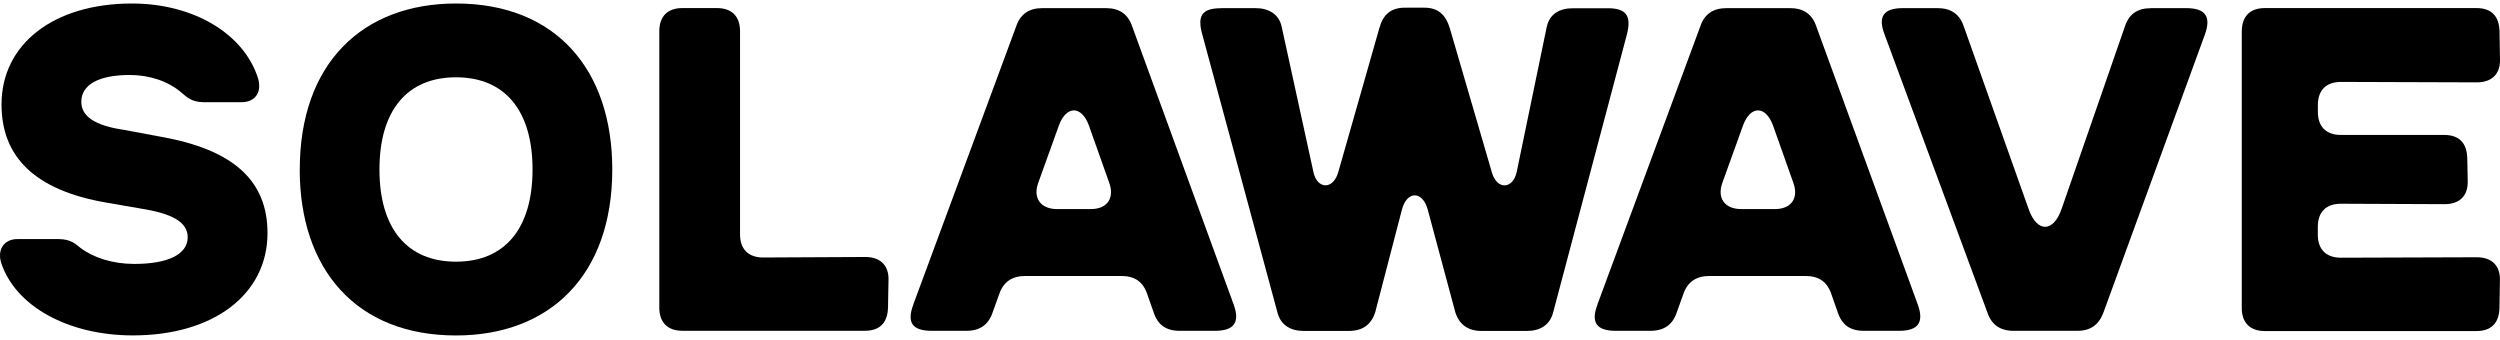 <svg width="184" height="25" viewBox="0 0 184 25" fill="none" xmlns="http://www.w3.org/2000/svg">
<path d="M5.912 18.237C6.896 18.983 8.319 19.425 9.88 19.425C12.388 19.425 13.815 18.711 13.815 17.459C13.815 16.373 12.729 15.728 10.39 15.355L7.845 14.914C2.487 13.998 0.112 11.489 0.112 7.687C0.112 3.245 3.946 0.258 9.713 0.258C14.261 0.258 17.994 2.499 19.011 5.823C19.283 6.872 18.707 7.521 17.791 7.521H14.974C14.058 7.521 13.685 7.079 13.345 6.808C12.396 5.993 11.039 5.519 9.547 5.519C7.273 5.519 5.985 6.232 5.985 7.488C5.985 8.575 7.002 9.252 9.138 9.56L11.849 10.066C17.175 11.015 19.688 13.288 19.688 17.155C19.688 21.666 15.72 24.686 9.782 24.686C5.032 24.686 1.133 22.55 0.079 19.327C-0.225 18.278 0.383 17.597 1.267 17.597H4.323C5.239 17.597 5.612 18.002 5.916 18.241L5.912 18.237Z" fill="black"/>
<path d="M22.063 12.474C22.063 4.668 26.675 0.258 33.566 0.258C40.926 0.258 45.064 5.146 45.064 12.474C45.064 20.276 40.452 24.69 33.562 24.69C26.201 24.69 22.059 19.802 22.059 12.474H22.063ZM39.195 12.474C39.195 8.133 37.161 5.689 33.562 5.689C29.962 5.689 27.928 8.133 27.928 12.474C27.928 16.815 29.962 19.259 33.562 19.259C37.161 19.259 39.195 16.815 39.195 12.474Z" fill="black"/>
<path d="M48.525 22.651V2.292C48.525 1.206 49.133 0.594 50.224 0.594H52.769C53.855 0.594 54.467 1.206 54.467 2.292V17.252C54.467 18.338 55.079 18.951 56.165 18.951L63.696 18.914C64.782 18.914 65.427 19.526 65.394 20.612L65.358 22.647C65.321 23.765 64.746 24.345 63.66 24.345H50.224C49.137 24.345 48.525 23.733 48.525 22.647" fill="black"/>
<path d="M67.218 22.412L74.785 1.956C75.089 1.04 75.734 0.598 76.719 0.598H81.4C82.385 0.598 83.029 1.04 83.333 1.956L90.799 22.416C91.273 23.737 90.831 24.349 89.409 24.349H86.831C85.814 24.349 85.201 23.907 84.897 22.959L84.456 21.703C84.152 20.754 83.54 20.312 82.522 20.312H75.466C74.481 20.312 73.837 20.754 73.533 21.67L73.059 22.991C72.755 23.907 72.11 24.349 71.125 24.349H68.58C67.153 24.349 66.716 23.741 67.222 22.416L67.218 22.412ZM77.805 15.388H80.281C81.501 15.388 82.044 14.573 81.639 13.455L80.147 9.247C79.604 7.756 78.486 7.756 77.942 9.215L76.415 13.455C76.009 14.573 76.585 15.388 77.805 15.388Z" fill="black"/>
<path d="M89.85 0.598H92.396C93.381 0.598 94.126 1.04 94.329 1.956L96.672 12.676C96.943 13.933 98.131 13.998 98.504 12.644L101.523 2.057C101.795 1.072 102.37 0.566 103.388 0.566H104.847C105.832 0.566 106.407 1.072 106.711 2.094L109.8 12.68C110.172 14.002 111.36 13.937 111.631 12.648L113.836 1.997C114.039 1.048 114.752 0.606 115.77 0.606H118.347C119.738 0.606 120.078 1.218 119.738 2.54L114.311 23C114.071 23.916 113.362 24.357 112.377 24.357H109.05C108.065 24.357 107.42 23.916 107.116 23L105.082 15.432C104.709 14.042 103.554 14.006 103.181 15.432L101.211 23C100.907 23.916 100.263 24.357 99.278 24.357H95.954C94.969 24.357 94.256 23.916 94.021 23L88.489 2.54C88.116 1.214 88.42 0.606 89.846 0.606" fill="black"/>
<path d="M117.569 22.412L125.136 1.956C125.44 1.04 126.085 0.598 127.07 0.598H131.751C132.736 0.598 133.38 1.04 133.684 1.956L141.15 22.416C141.624 23.737 141.182 24.349 139.76 24.349H137.182C136.165 24.349 135.553 23.907 135.249 22.959L134.807 21.703C134.503 20.754 133.891 20.312 132.874 20.312H125.817C124.832 20.312 124.188 20.754 123.884 21.67L123.41 22.991C123.106 23.907 122.461 24.349 121.476 24.349H118.931C117.504 24.349 117.067 23.741 117.573 22.416L117.569 22.412ZM128.156 15.388H130.632C131.852 15.388 132.395 14.573 131.99 13.455L130.498 9.247C129.955 7.756 128.837 7.756 128.294 9.215L126.766 13.455C126.36 14.573 126.936 15.388 128.156 15.388Z" fill="black"/>
<path d="M158.315 0.598H160.892C162.319 0.598 162.757 1.21 162.283 2.532L154.817 22.991C154.476 23.907 153.868 24.349 152.883 24.349H148.202C147.217 24.349 146.573 23.907 146.269 22.991L138.702 2.532C138.195 1.206 138.633 0.598 140.06 0.598H142.605C143.59 0.598 144.234 1.04 144.538 1.956L149.321 15.424C149.933 17.123 151.12 17.123 151.728 15.392L156.377 1.993C156.681 1.044 157.293 0.602 158.311 0.602L158.315 0.598Z" fill="black"/>
<path d="M164.998 2.292C164.998 1.206 165.606 0.594 166.696 0.594H182.268C183.354 0.594 183.93 1.17 183.966 2.292L183.999 4.364C184.031 5.45 183.387 6.062 182.301 6.062L172.294 6.029C171.207 6.029 170.595 6.641 170.595 7.728V8.234C170.595 9.32 171.203 9.932 172.294 9.932H179.893C180.979 9.932 181.555 10.508 181.591 11.631L181.624 13.329C181.656 14.415 181.016 15.027 179.925 15.027L172.29 14.995C171.203 14.995 170.591 15.603 170.591 16.693V17.268C170.591 18.355 171.199 18.967 172.29 18.967L182.297 18.934C183.383 18.934 184.027 19.546 183.995 20.633L183.962 22.667C183.93 23.786 183.35 24.365 182.264 24.365H166.692C165.606 24.365 164.994 23.757 164.994 22.667V2.292H164.998Z" fill="black"/>
</svg>
